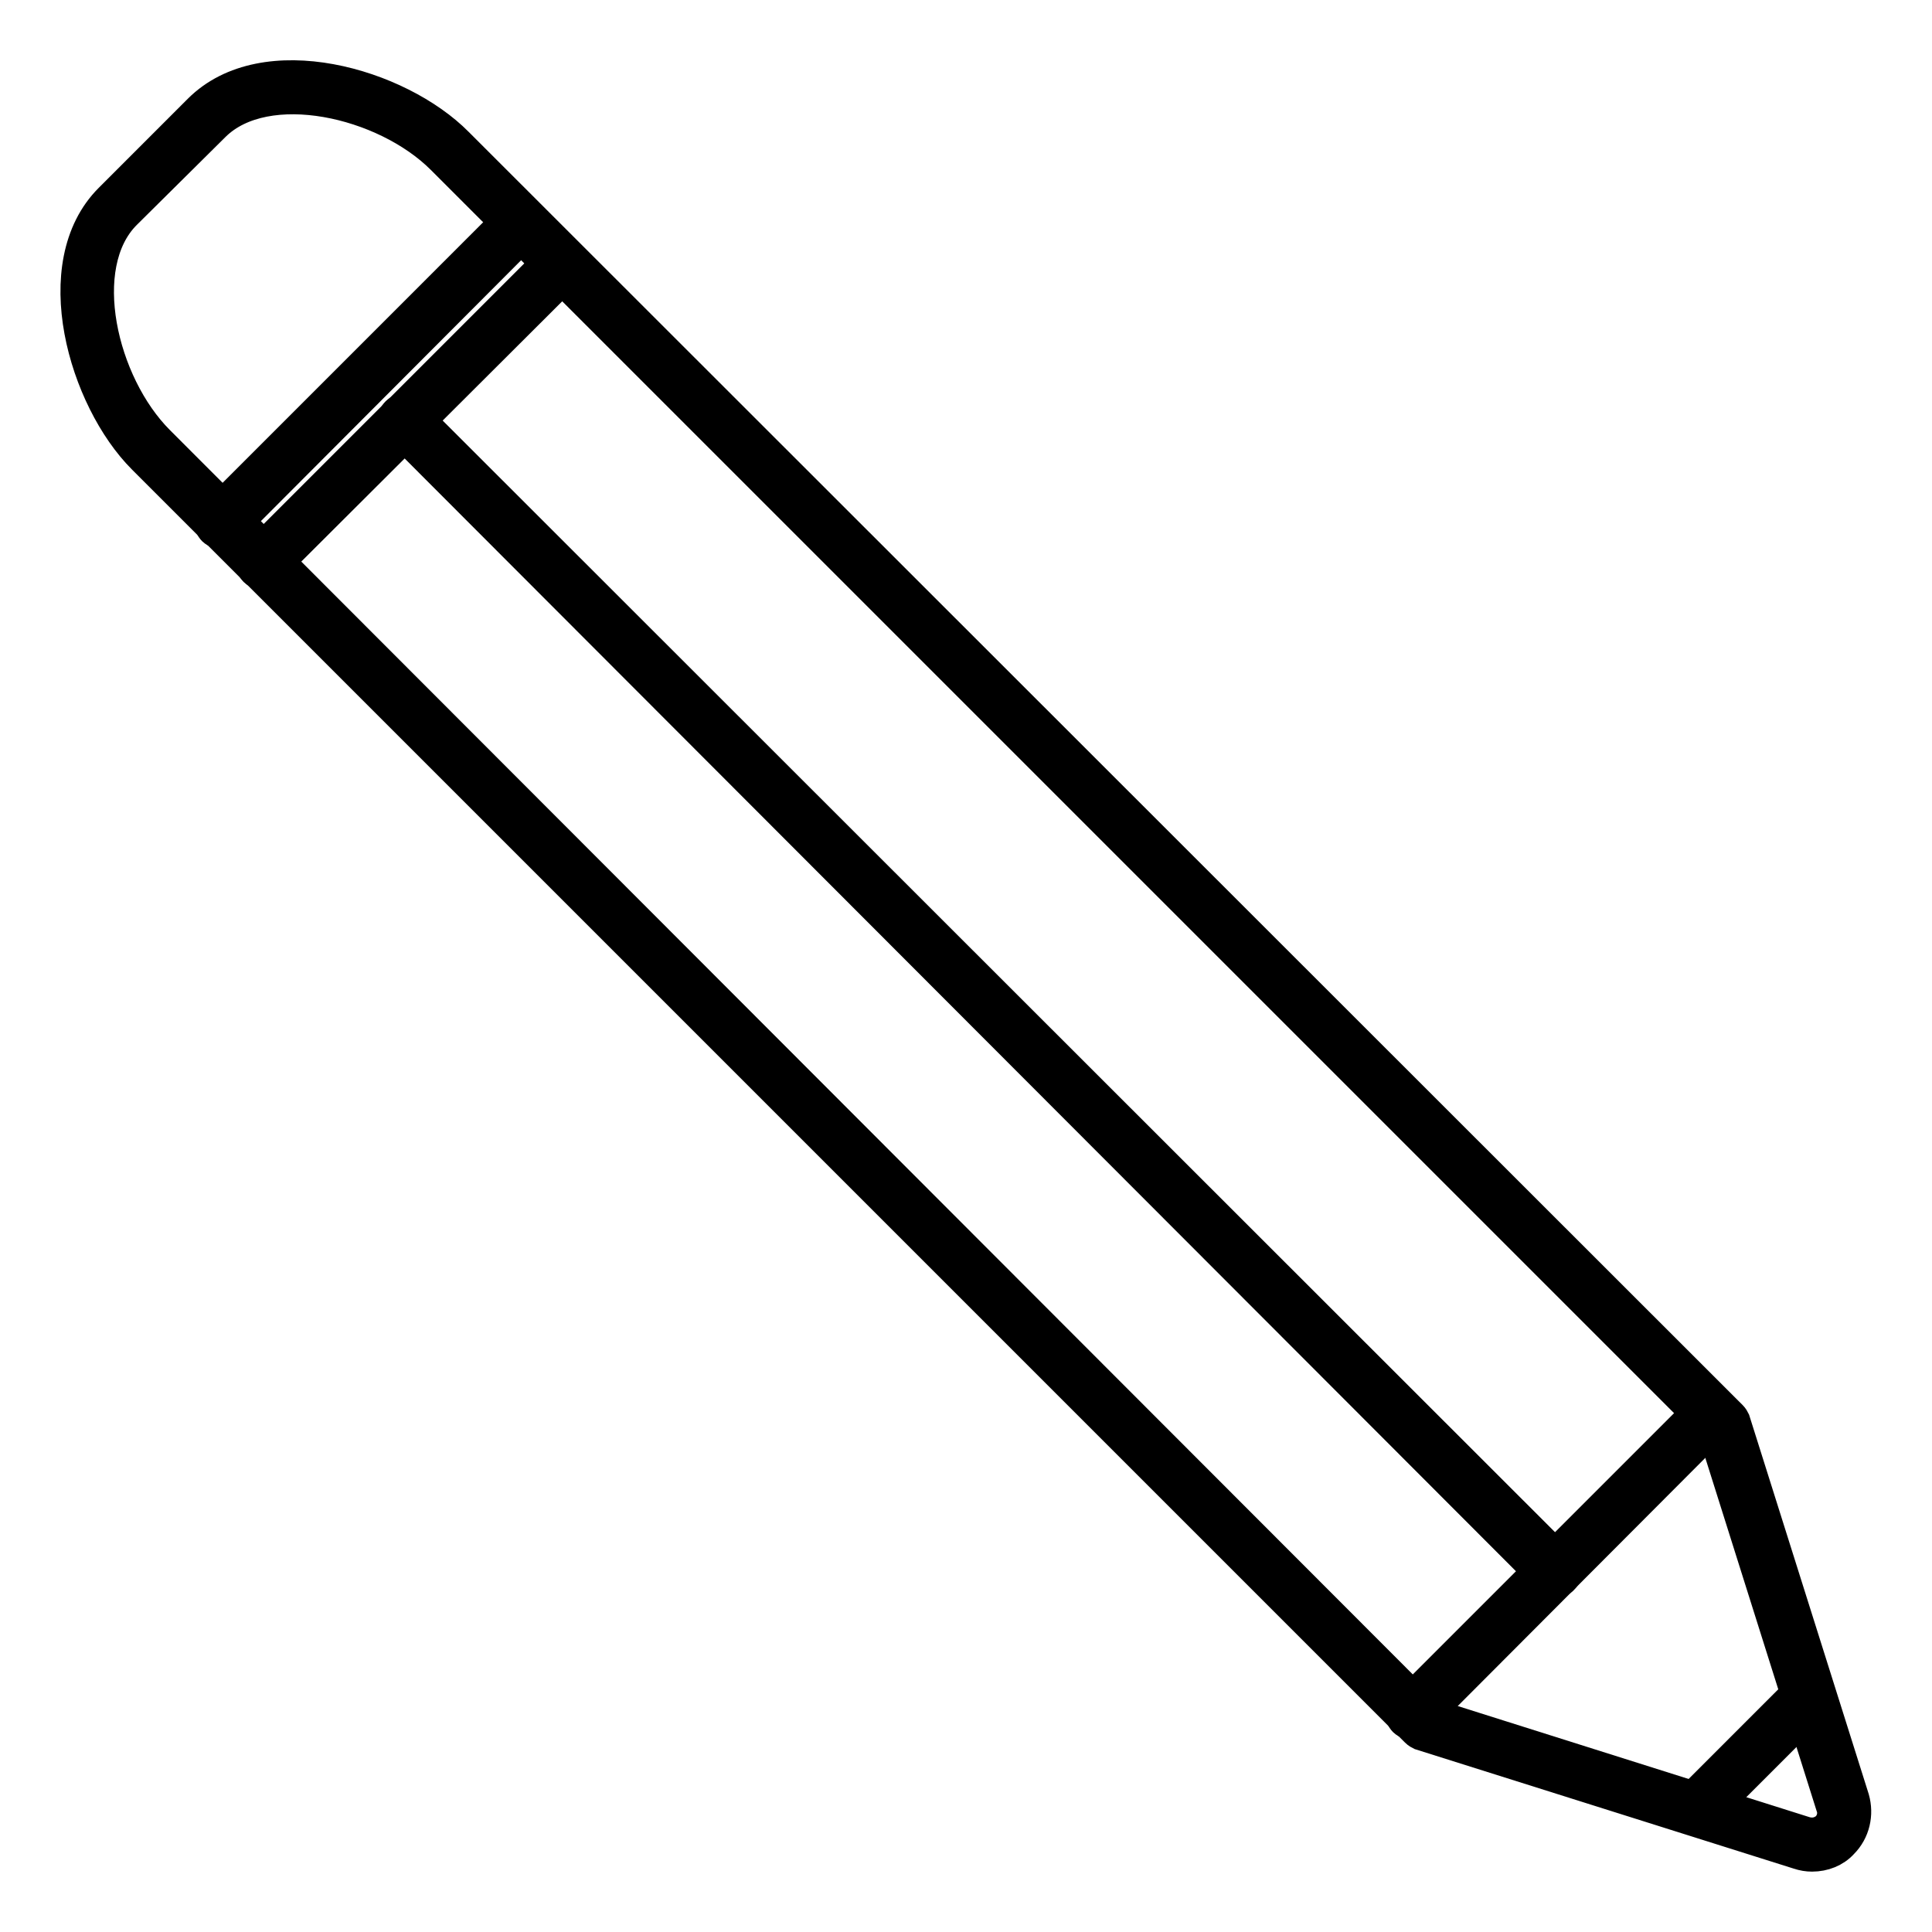 <?xml version="1.0" encoding="utf-8"?>
<!-- Svg Vector Icons : http://www.onlinewebfonts.com/icon -->
<!DOCTYPE svg PUBLIC "-//W3C//DTD SVG 1.1//EN" "http://www.w3.org/Graphics/SVG/1.1/DTD/svg11.dtd">
<svg version="1.1" xmlns="http://www.w3.org/2000/svg" xmlns:xlink="http://www.w3.org/1999/xlink" x="0px" y="0px" viewBox="0 0 256 256" enable-background="new 0 0 256 256" xml:space="preserve">
<g> <path stroke-width="4" fill-opacity="0" stroke="#000000"  d="M240.1,246c-0.6,0-1.2-0.1-1.8-0.3l-50.1-15.8c-0.2-0.1-0.4-0.2-0.6-0.4L18.9,60.8 C11.1,53,5.8,35,14.5,26.3l11.8-11.8C35,5.8,52.9,11,60.7,18.9l168.8,168.7c0.2,0.2,0.3,0.4,0.4,0.6l15.8,50.1 c0.6,2.1,0.1,4.4-1.5,6C243.2,245.4,241.7,246,240.1,246L240.1,246z M189.5,227l49.7,15.7c1,0.3,2,0.1,2.8-0.6 c0.7-0.7,1-1.8,0.6-2.8l-15.7-49.8L58.5,21.1c-7.6-7.6-23.2-11.1-30-4.4L16.7,28.4c-6.8,6.8-3.2,22.4,4.4,30L189.5,227z"/> <path stroke-width="4" fill-opacity="0" stroke="#000000"  d="M34.9,76.1c-0.4,0-0.9-0.1-1.2-0.4c-0.6-0.6-0.6-1.6,0-2.2l39.6-39.6c0.6-0.6,1.6-0.6,2.2,0 c0.6,0.6,0.6,1.6,0,2.2L35.9,75.6C35.6,76,35.2,76.1,34.9,76.1z M29.4,70.7c-0.4,0-0.9-0.1-1.2-0.4c-0.6-0.6-0.6-1.6,0-2.2 l39.6-39.6c0.6-0.6,1.6-0.6,2.2,0c0.6,0.6,0.6,1.6,0,2.2L30.5,70.3C30.3,70.6,29.9,70.7,29.4,70.7z M187.2,228.5 c-0.4,0-0.9-0.1-1.2-0.4c-0.6-0.6-0.6-1.6,0-2.2l39.7-39.7c0.6-0.6,1.6-0.6,2.2,0c0.6,0.6,0.6,1.6,0,2.2L188.4,228 C188.1,228.4,187.6,228.5,187.2,228.5z M226,240.1c-0.4,0-0.9-0.1-1.2-0.4c-0.6-0.6-0.6-1.6,0-2.2l12.5-12.5c0.6-0.6,1.6-0.6,2.2,0 s0.6,1.6,0,2.2L227,239.7C226.8,239.9,226.4,240.1,226,240.1z"/> <path stroke-width="4" fill-opacity="0" stroke="#000000"  d="M206,209.7c-0.4,0-0.9-0.1-1.2-0.4L52.5,56.8c-0.6-0.6-0.6-1.6,0-2.2c0.6-0.6,1.6-0.6,2.2,0L207.2,207 c0.6,0.6,0.6,1.6,0,2.2C206.9,209.6,206.4,209.7,206,209.7L206,209.7z"/></g>
</svg>